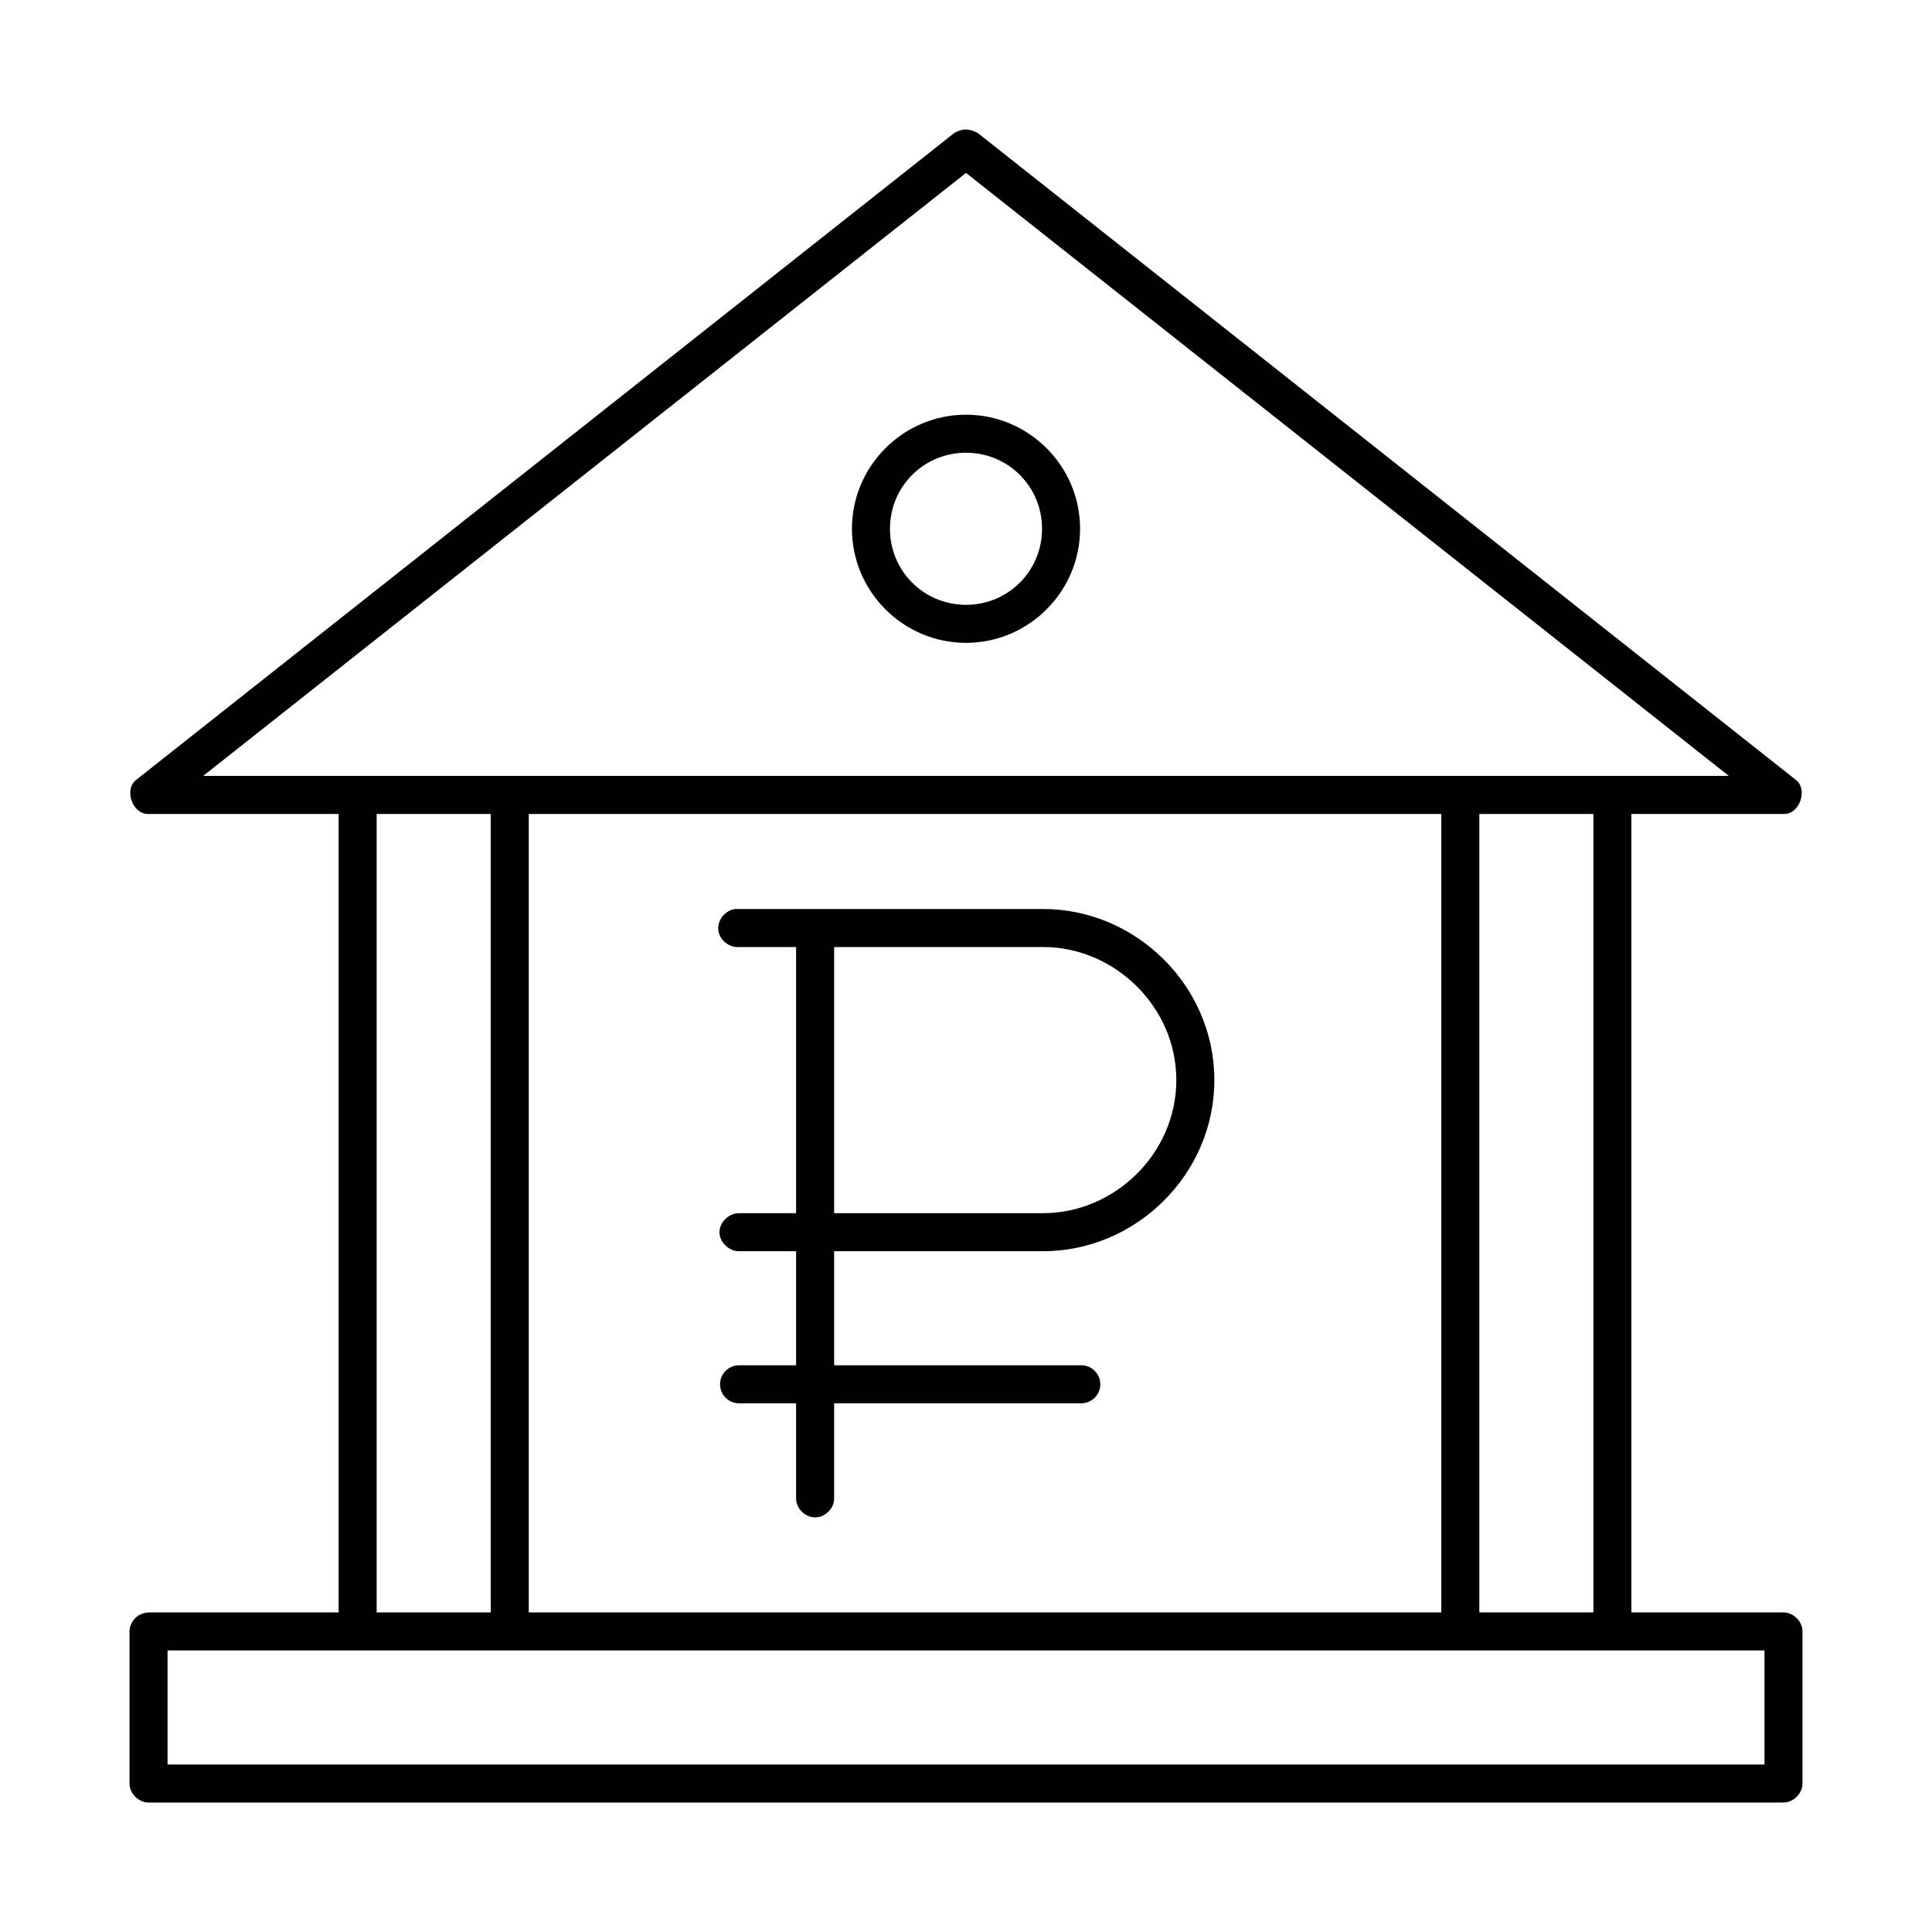 <?xml version="1.0" encoding="UTF-8"?>
<!-- The Best Svg Icon site in the world: iconSvg.co, Visit us! https://iconsvg.co -->
<svg fill="#000000" width="800px" height="800px" version="1.1" viewBox="144 144 512 512" xmlns="http://www.w3.org/2000/svg">
 <path d="m399.53 178.33c-1 0.086-1.863 0.488-2.676 0.945l-216.64 171.3c-3.5 2.504-1.152 9.316 3.148 9.133h50.383v211.6h-50.383c-3.336 0.227-5.019 2.805-5.039 5.039v40.305c0 2.637 2.398 5.039 5.039 5.039h433.28c2.637 0 5.039-2.398 5.039-5.039v-40.305c0-2.637-2.398-5.039-5.039-5.039h-40.305v-211.6h40.305c4.301 0.188 6.648-6.625 3.148-9.133l-216.64-171.3c-1.48-0.789-2.621-1.027-3.621-0.945zm0.473 11.492 202.15 159.8h-404.31zm0 64.078c-16.637 0-30.23 13.594-30.23 30.23 0 16.637 13.594 30.23 30.23 30.23s30.23-13.594 30.23-30.23c0-16.637-13.594-30.23-30.23-30.23zm0 10.078c11.191 0 20.152 8.961 20.152 20.152 0 11.191-8.965 20.152-20.152 20.152-11.191 0-20.152-8.961-20.152-20.152 0-11.191 8.961-20.152 20.152-20.152zm-156.18 95.723h30.23v211.6h-30.23zm40.305 0h241.83v211.6h-241.83zm251.91 0h30.23v211.6h-30.23zm-197.12 25.191c-2.637 0.246-4.812 2.871-4.566 5.512 0.246 2.637 2.871 4.812 5.512 4.566h15.113v70.531h-15.113c-2.66-0.051-5.195 2.375-5.195 5.039 0 2.664 2.535 5.074 5.195 5.039h15.113v30.23h-15.113c-2.781 0-5.039 2.254-5.039 5.039 0 2.781 2.254 5.039 5.039 5.039h15.113v25.191c-0.035 2.66 2.375 5.039 5.039 5.039 2.66 0 5.074-2.375 5.039-5.039v-25.191h65.496c2.781 0 5.039-2.254 5.039-5.039 0-2.781-2.254-5.039-5.039-5.039h-65.496v-30.23h55.418c24.402 0 45.344-20.203 45.344-45.344s-20.941-45.344-45.344-45.344zm26.137 10.078h55.418c18.816 0 35.266 15.75 35.266 35.266s-16.453 35.266-35.266 35.266h-55.418zm-176.65 186.41h423.2v30.23h-423.2z"/>
</svg>